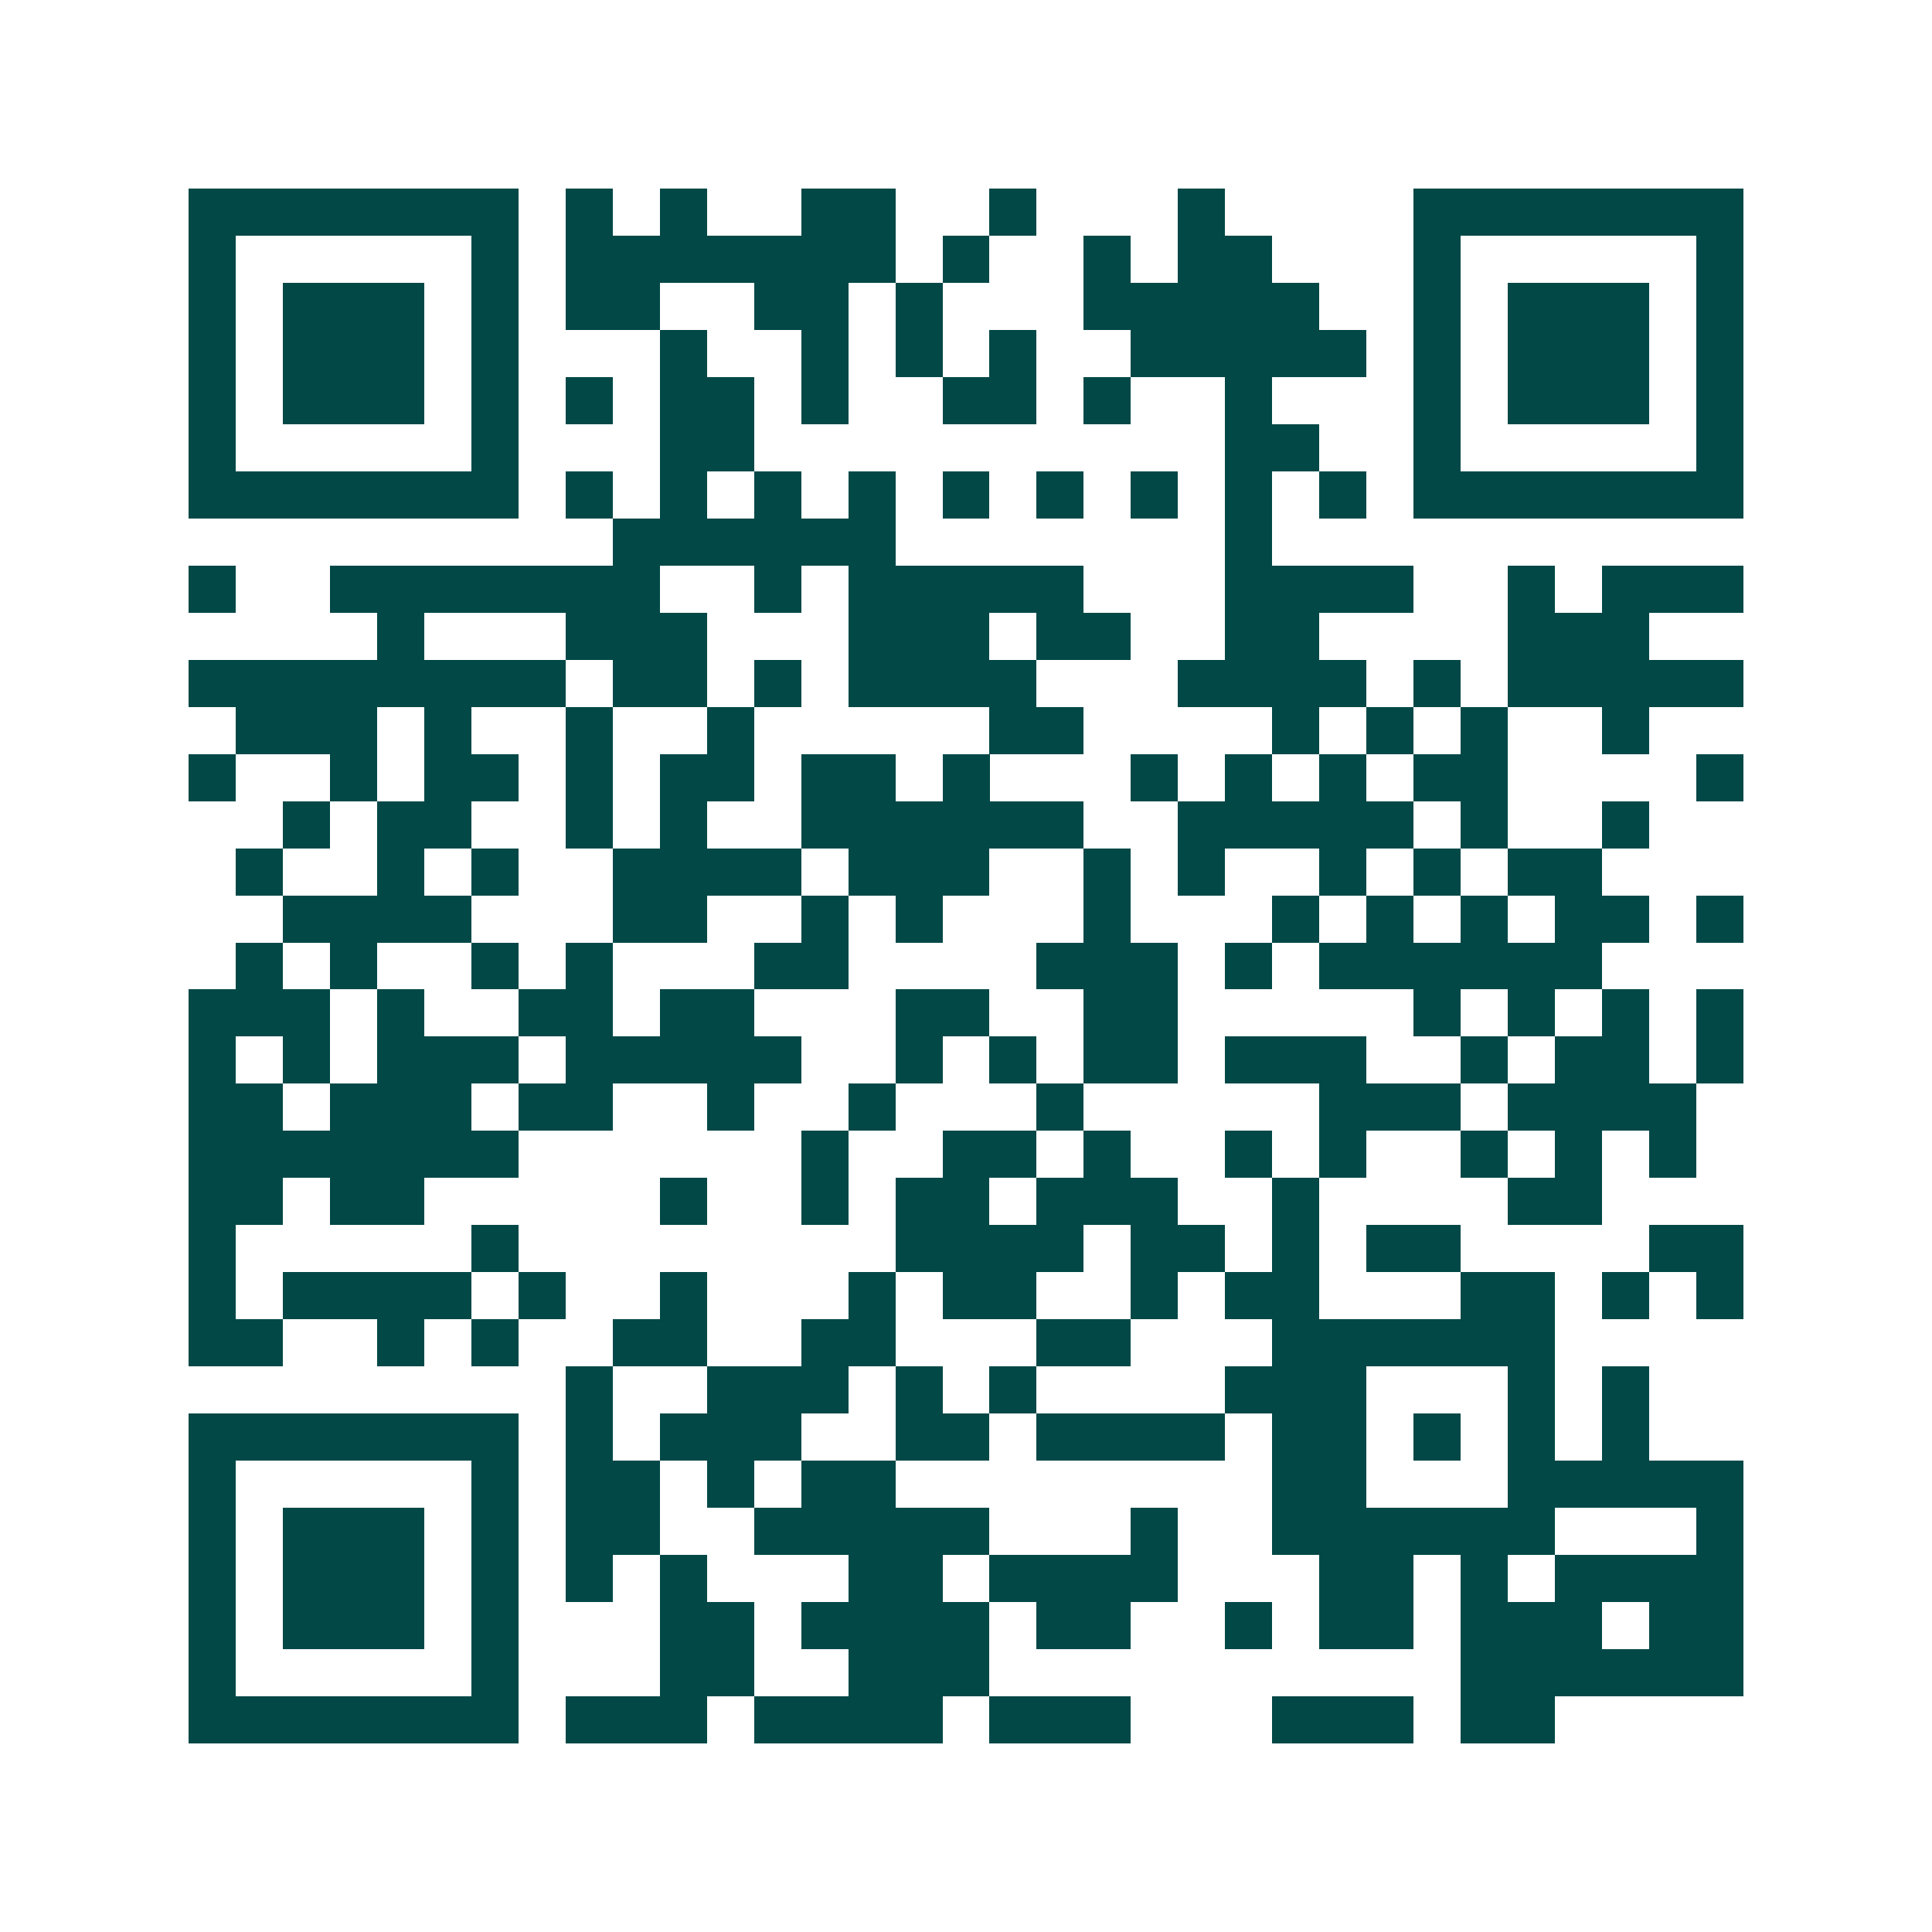 <svg xmlns="http://www.w3.org/2000/svg" width="200" height="200" viewBox="0 0 41 41" shape-rendering="crispEdges"><path fill="#ffffff" d="M0 0h41v41H0z"/><path stroke="#014847" d="M4 4.5h7m1 0h1m1 0h1m2 0h2m2 0h1m3 0h1m4 0h7M4 5.5h1m5 0h1m1 0h7m1 0h1m2 0h1m1 0h2m3 0h1m5 0h1M4 6.5h1m1 0h3m1 0h1m1 0h2m2 0h2m1 0h1m3 0h5m2 0h1m1 0h3m1 0h1M4 7.5h1m1 0h3m1 0h1m3 0h1m2 0h1m1 0h1m1 0h1m2 0h5m1 0h1m1 0h3m1 0h1M4 8.5h1m1 0h3m1 0h1m1 0h1m1 0h2m1 0h1m2 0h2m1 0h1m2 0h1m3 0h1m1 0h3m1 0h1M4 9.5h1m5 0h1m3 0h2m10 0h2m2 0h1m5 0h1M4 10.5h7m1 0h1m1 0h1m1 0h1m1 0h1m1 0h1m1 0h1m1 0h1m1 0h1m1 0h1m1 0h7M13 11.5h6m7 0h1M4 12.5h1m2 0h7m2 0h1m1 0h5m3 0h4m2 0h1m1 0h3M8 13.5h1m3 0h3m3 0h3m1 0h2m2 0h2m4 0h3M4 14.5h8m1 0h2m1 0h1m1 0h4m3 0h4m1 0h1m1 0h5M5 15.5h3m1 0h1m2 0h1m2 0h1m5 0h2m4 0h1m1 0h1m1 0h1m2 0h1M4 16.5h1m2 0h1m1 0h2m1 0h1m1 0h2m1 0h2m1 0h1m3 0h1m1 0h1m1 0h1m1 0h2m4 0h1M6 17.5h1m1 0h2m2 0h1m1 0h1m2 0h6m2 0h5m1 0h1m2 0h1M5 18.5h1m2 0h1m1 0h1m2 0h4m1 0h3m2 0h1m1 0h1m2 0h1m1 0h1m1 0h2M6 19.5h4m3 0h2m2 0h1m1 0h1m3 0h1m3 0h1m1 0h1m1 0h1m1 0h2m1 0h1M5 20.5h1m1 0h1m2 0h1m1 0h1m3 0h2m4 0h3m1 0h1m1 0h6M4 21.5h3m1 0h1m2 0h2m1 0h2m3 0h2m2 0h2m5 0h1m1 0h1m1 0h1m1 0h1M4 22.5h1m1 0h1m1 0h3m1 0h5m2 0h1m1 0h1m1 0h2m1 0h3m2 0h1m1 0h2m1 0h1M4 23.5h2m1 0h3m1 0h2m2 0h1m2 0h1m3 0h1m5 0h3m1 0h4M4 24.5h7m6 0h1m2 0h2m1 0h1m2 0h1m1 0h1m2 0h1m1 0h1m1 0h1M4 25.5h2m1 0h2m5 0h1m2 0h1m1 0h2m1 0h3m2 0h1m4 0h2M4 26.5h1m5 0h1m8 0h4m1 0h2m1 0h1m1 0h2m4 0h2M4 27.5h1m1 0h4m1 0h1m2 0h1m3 0h1m1 0h2m2 0h1m1 0h2m3 0h2m1 0h1m1 0h1M4 28.5h2m2 0h1m1 0h1m2 0h2m2 0h2m3 0h2m3 0h6M12 29.5h1m2 0h3m1 0h1m1 0h1m4 0h3m3 0h1m1 0h1M4 30.5h7m1 0h1m1 0h3m2 0h2m1 0h4m1 0h2m1 0h1m1 0h1m1 0h1M4 31.5h1m5 0h1m1 0h2m1 0h1m1 0h2m8 0h2m3 0h5M4 32.5h1m1 0h3m1 0h1m1 0h2m2 0h5m3 0h1m2 0h6m3 0h1M4 33.5h1m1 0h3m1 0h1m1 0h1m1 0h1m3 0h2m1 0h4m3 0h2m1 0h1m1 0h4M4 34.5h1m1 0h3m1 0h1m3 0h2m1 0h4m1 0h2m2 0h1m1 0h2m1 0h3m1 0h2M4 35.5h1m5 0h1m3 0h2m2 0h3m10 0h6M4 36.5h7m1 0h3m1 0h4m1 0h3m3 0h3m1 0h2"/></svg>
